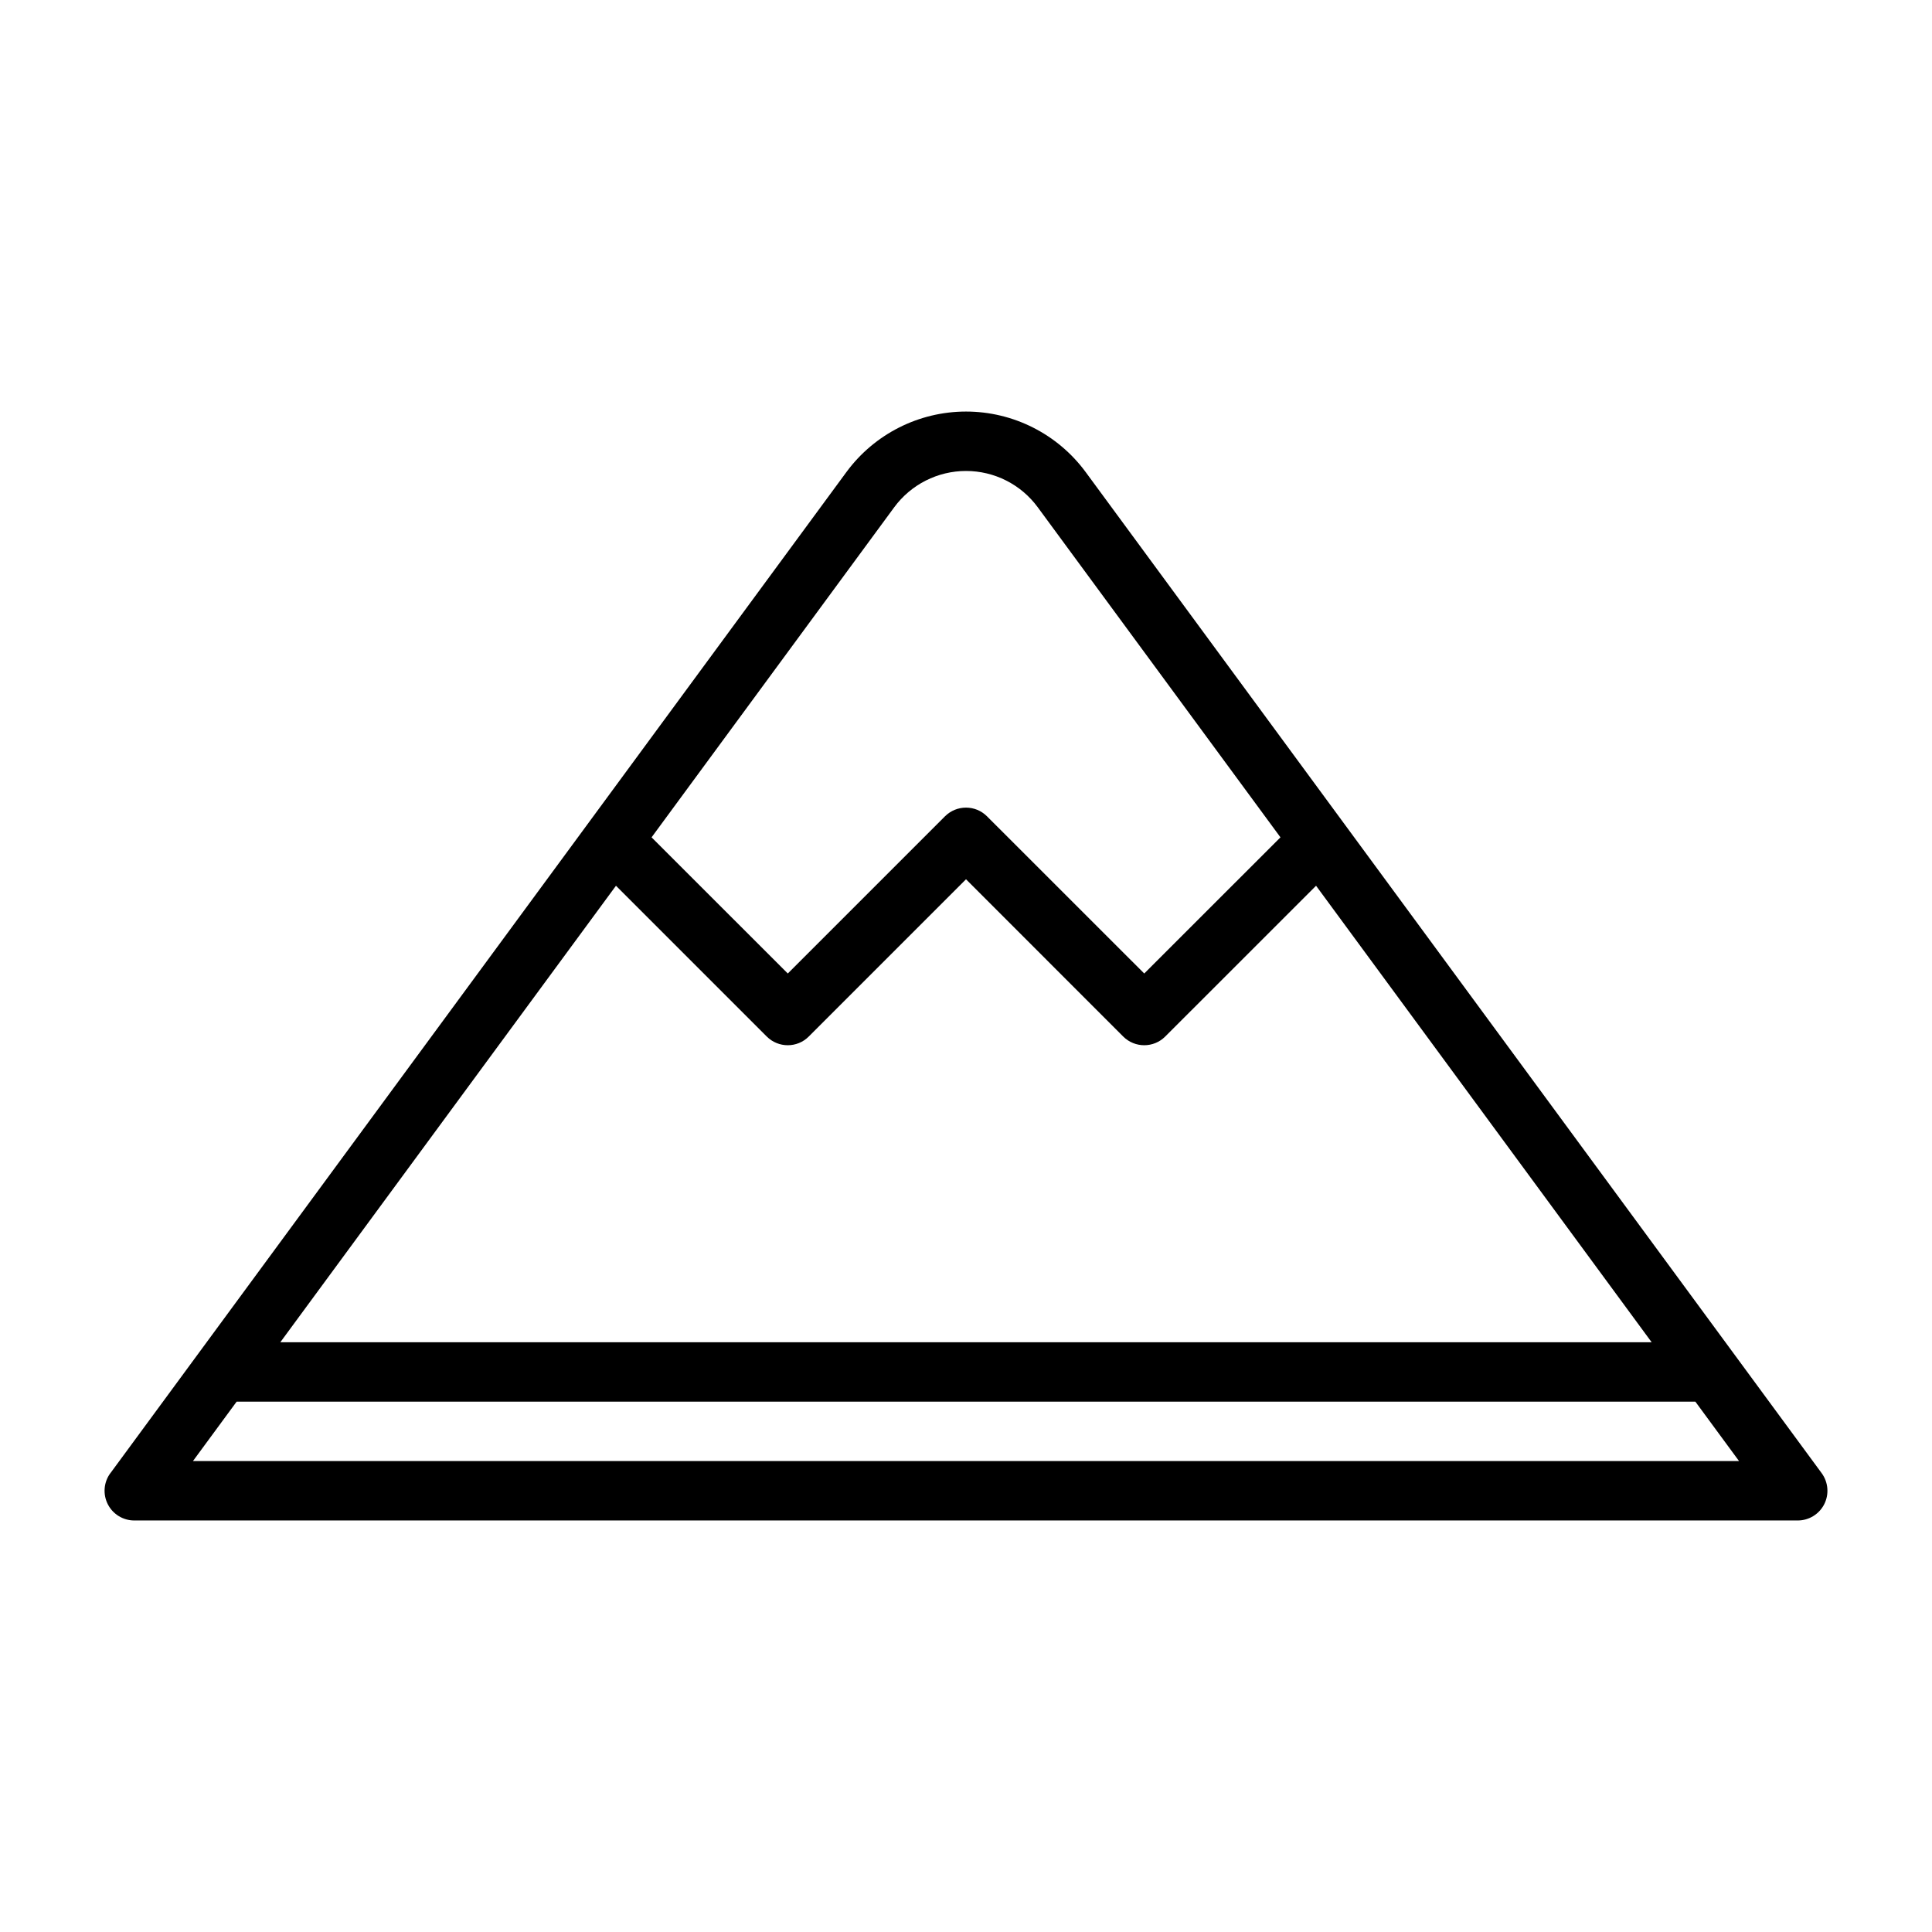 <?xml version="1.0" encoding="UTF-8"?>
<!-- Uploaded to: ICON Repo, www.iconrepo.com, Generator: ICON Repo Mixer Tools -->
<svg fill="#000000" width="800px" height="800px" version="1.1" viewBox="144 144 512 512" xmlns="http://www.w3.org/2000/svg">
 <path d="m173.24 534.41c-1.762 2.391-2.016 5.574-0.676 8.219 1.336 2.644 4.047 4.312 7.019 4.312h440.84c2.957 0 5.684-1.668 7.019-4.312 1.34-2.644 1.07-5.828-0.676-8.219 0 0-137.1-186.49-195.05-265.3-7.414-10.074-19.191-16.043-31.707-16.043s-24.293 5.969-31.707 16.043c-57.957 78.816-195.05 265.3-195.05 265.3zm420.05-18.957h-386.58l-11.574 15.746h409.73zm-100.52-136.72-39.977 39.961c-3.07 3.07-8.043 3.07-11.129 0l-41.66-41.676-41.676 41.676c-3.07 3.07-8.043 3.07-11.129 0l-39.961-39.961-88.953 120.98h363.42zm-9.434-12.828-64.312-87.461c-4.441-6.059-11.508-9.633-19.02-9.633s-14.578 3.574-19.035 9.633l-64.297 87.461 36.102 36.082 41.656-41.656c3.086-3.07 8.062-3.07 11.133 0l41.672 41.656z" fill-rule="evenodd"/>
</svg>